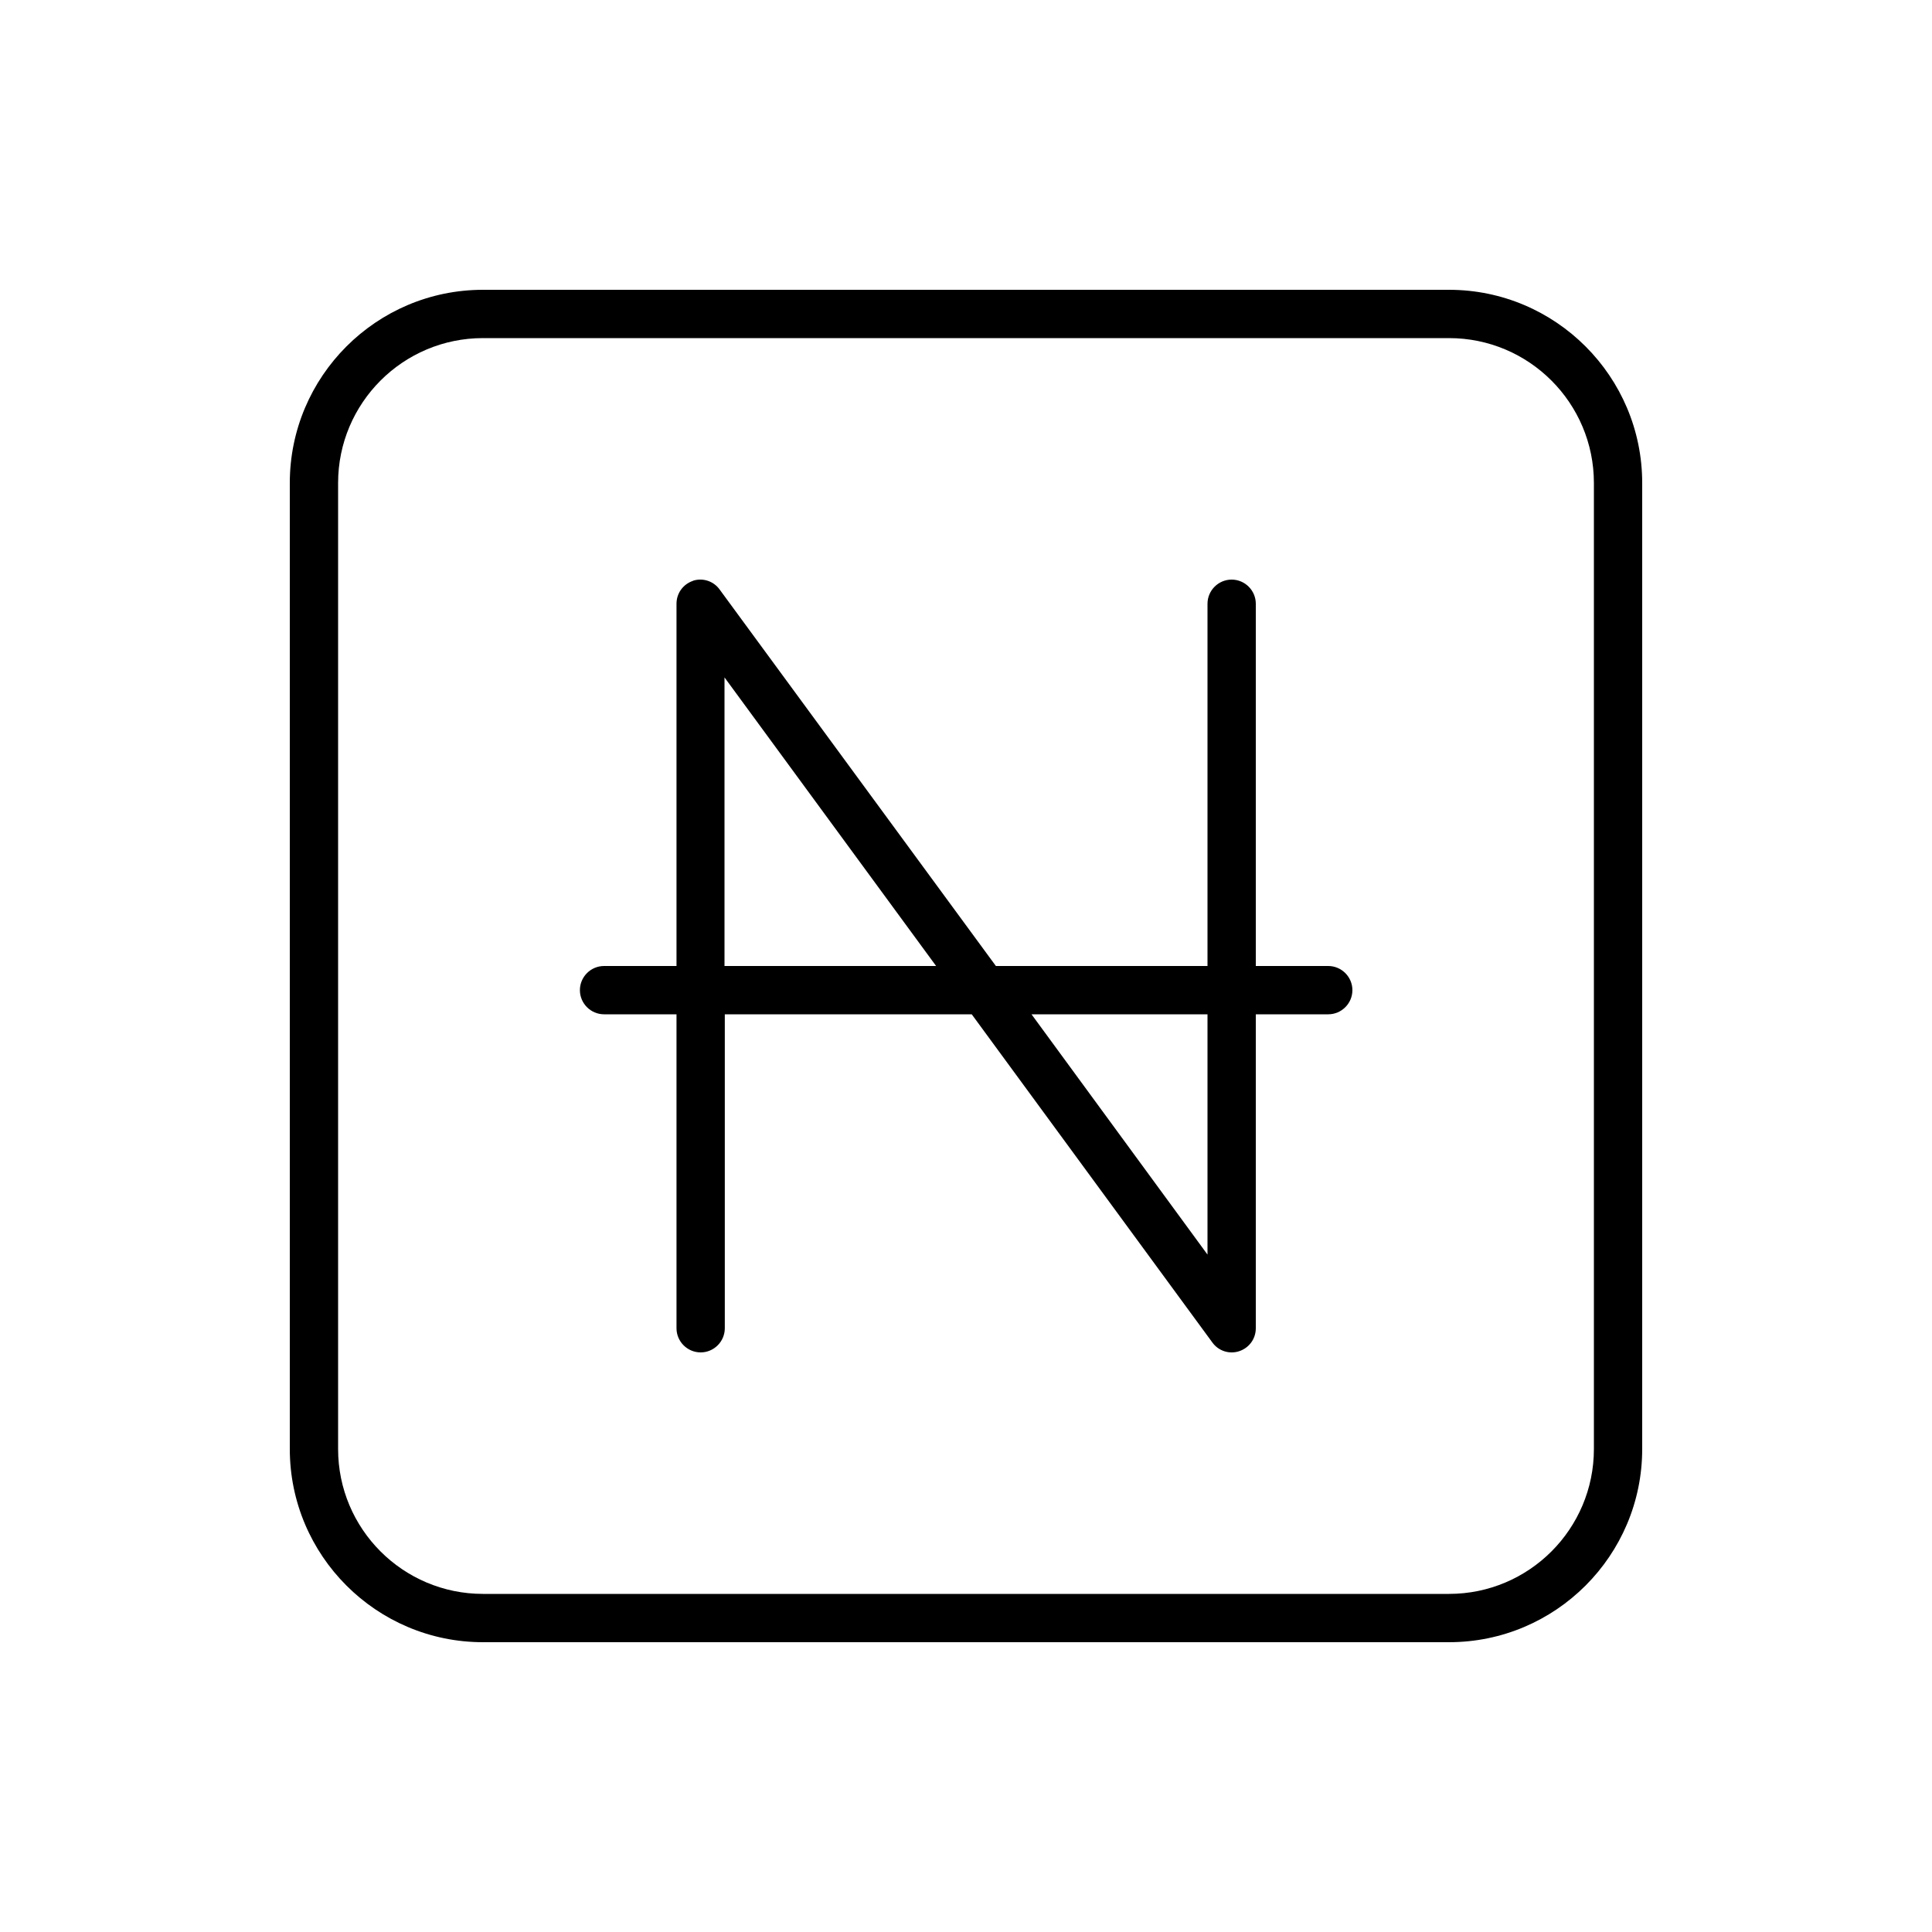 <svg xmlns="http://www.w3.org/2000/svg" viewBox="0 0 640 640"><!--! Font Awesome Pro 7.1.0 by @fontawesome - https://fontawesome.com License - https://fontawesome.com/license (Commercial License) Copyright 2025 Fonticons, Inc. --><path fill="currentColor" d="M160 112C133.5 112 112 133.5 112 160L112 480C112 506.5 133.5 528 160 528L480 528C506.5 528 528 506.5 528 480L528 160C528 133.5 506.5 112 480 112L160 112zM96 160C96 124.7 124.7 96 160 96L480 96C515.3 96 544 124.7 544 160L544 480C544 515.3 515.3 544 480 544L160 544C124.7 544 96 515.3 96 480L96 160zM229.5 192.4C232.8 191.3 236.4 192.5 238.4 195.3L329.9 320L400 320L400 200C400 195.6 403.6 192 408 192C412.4 192 416 195.6 416 200L416 320L440 320C444.4 320 448 323.6 448 328C448 332.4 444.4 336 440 336L416 336L416 440C416 443.5 413.8 446.5 410.5 447.6C407.2 448.7 403.6 447.5 401.6 444.7L321.9 336L240.1 336L240.1 440C240.1 444.4 236.5 448 232.1 448C227.7 448 224.1 444.4 224.1 440L224.1 336L200.1 336C195.7 336 192.1 332.4 192.1 328C192.1 323.6 195.7 320 200.1 320L224.1 320L224.1 200C224.1 196.5 226.3 193.5 229.6 192.4zM400 415.6L400 336L341.7 336L400 415.6zM240 224.4L240 320L310.1 320L240 224.4z"/></svg>